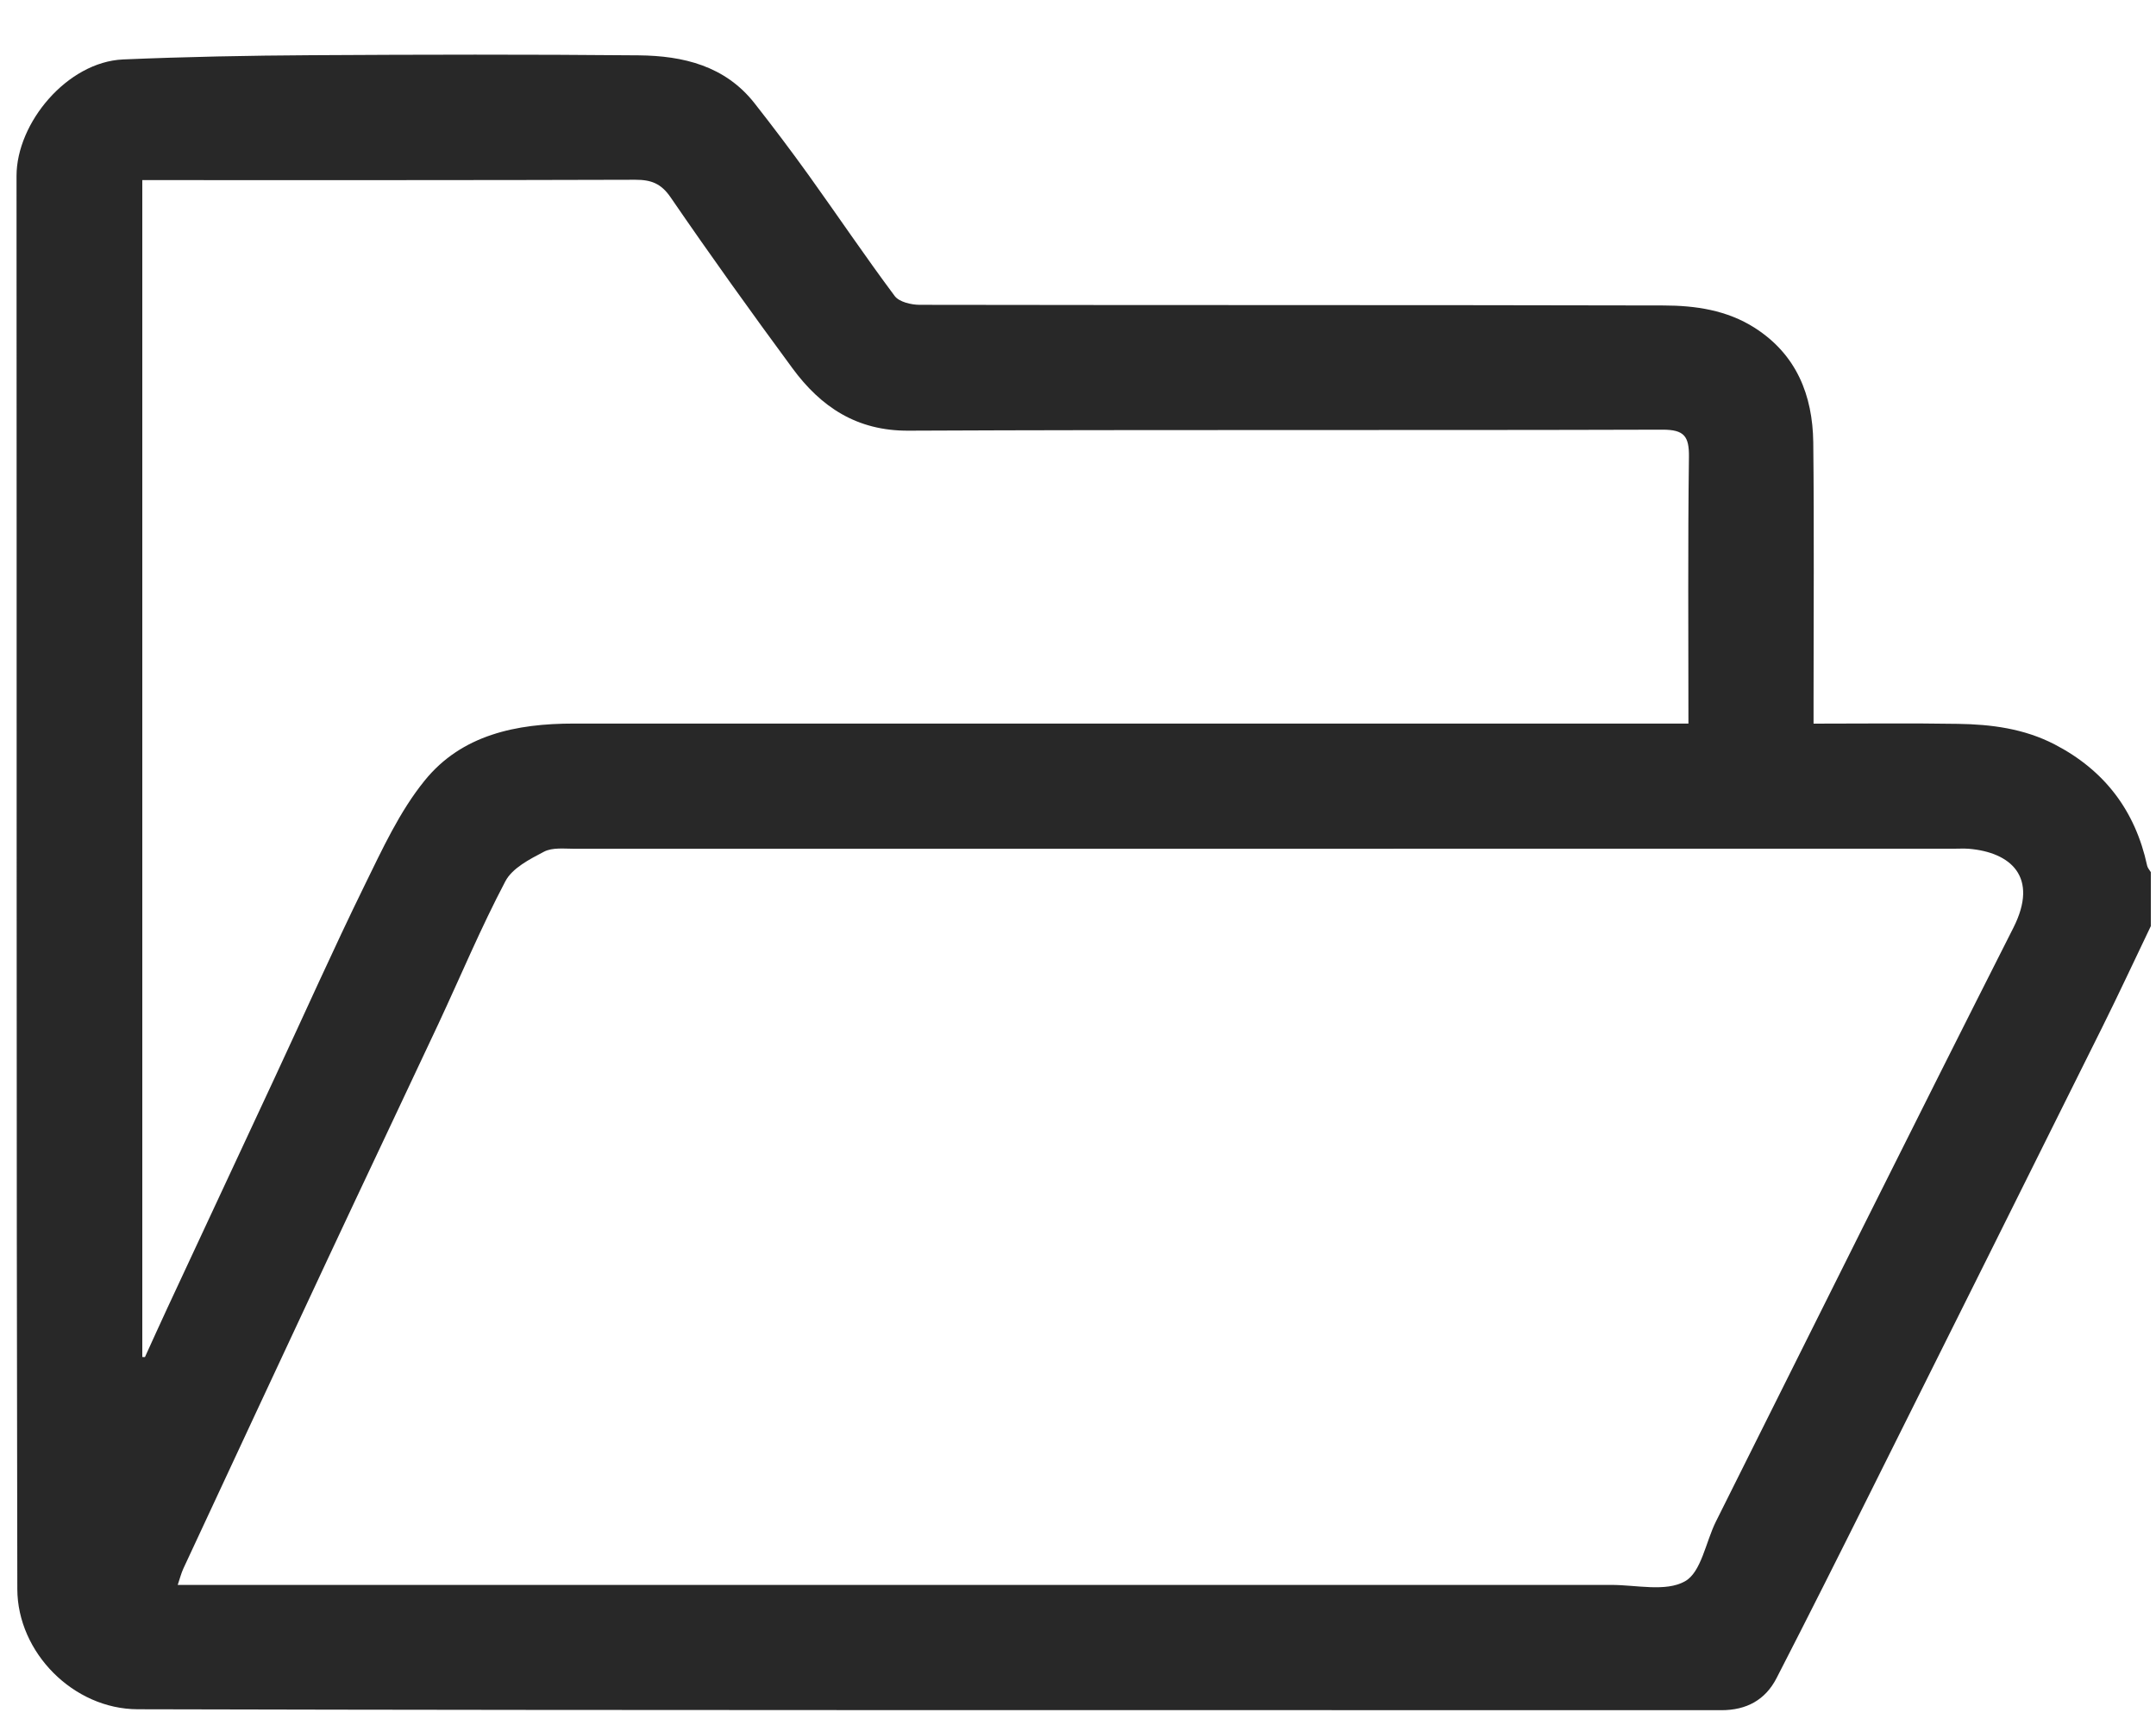 <svg width="30" height="24" viewBox="0 0 30 24" fill="none" xmlns="http://www.w3.org/2000/svg">
<path d="M29.927 12.887C29.702 13.356 29.483 13.828 29.251 14.294C28.181 16.445 27.108 18.596 26.034 20.746C25.6 21.616 25.164 22.485 24.719 23.35C24.563 23.651 24.303 23.794 23.953 23.794C16.608 23.791 9.261 23.799 1.916 23.781C1.021 23.779 0.243 22.991 0.241 22.108C0.227 15.555 0.234 9.001 0.23 2.448C0.23 1.709 0.936 0.862 1.712 0.827C2.585 0.79 3.46 0.773 4.335 0.768C5.853 0.759 7.37 0.756 8.888 0.77C9.505 0.776 10.091 0.915 10.501 1.439C10.758 1.766 11.009 2.099 11.252 2.437C11.653 2.996 12.038 3.567 12.45 4.119C12.512 4.201 12.679 4.241 12.798 4.241C16.248 4.247 19.699 4.242 23.15 4.25C23.59 4.251 24.029 4.314 24.416 4.561C24.998 4.933 25.222 5.498 25.231 6.154C25.244 7.352 25.235 8.551 25.235 9.75V10.068C25.919 10.068 26.582 10.06 27.245 10.071C27.709 10.078 28.164 10.137 28.588 10.356C29.285 10.717 29.712 11.28 29.877 12.045C29.884 12.077 29.91 12.104 29.928 12.134V12.887L29.927 12.887ZM2.472 22.051H2.82C9.354 22.051 15.888 22.051 22.422 22.051C22.77 22.051 23.178 22.151 23.445 22.001C23.673 21.875 23.734 21.454 23.877 21.168C25.254 18.413 26.625 15.655 28.016 12.907C28.374 12.198 27.975 11.857 27.395 11.809C27.327 11.804 27.259 11.808 27.192 11.808C20.793 11.808 14.394 11.808 7.996 11.809C7.852 11.809 7.687 11.788 7.569 11.85C7.37 11.954 7.128 12.078 7.032 12.261C6.692 12.906 6.41 13.581 6.101 14.243C5.589 15.336 5.07 16.427 4.558 17.521C3.887 18.954 3.22 20.388 2.552 21.822C2.522 21.887 2.504 21.958 2.473 22.051L2.472 22.051ZM1.979 18.88C1.992 18.88 2.005 18.881 2.017 18.881C2.121 18.653 2.224 18.424 2.33 18.196C2.825 17.135 3.32 16.074 3.814 15.013C4.233 14.114 4.637 13.208 5.073 12.318C5.32 11.815 5.56 11.29 5.909 10.86C6.426 10.221 7.188 10.067 7.982 10.067C13.036 10.068 18.089 10.067 23.143 10.067C23.255 10.067 23.366 10.067 23.494 10.067C23.494 8.808 23.485 7.581 23.501 6.356C23.504 6.069 23.435 5.978 23.134 5.978C19.636 5.989 16.138 5.976 12.64 5.992C11.921 5.996 11.422 5.661 11.027 5.124C10.45 4.341 9.883 3.55 9.333 2.748C9.199 2.551 9.059 2.501 8.841 2.501C6.657 2.508 4.473 2.506 2.289 2.506C2.187 2.506 2.085 2.506 1.98 2.506V18.879L1.979 18.88Z" fill="#282828"/>
</svg>
